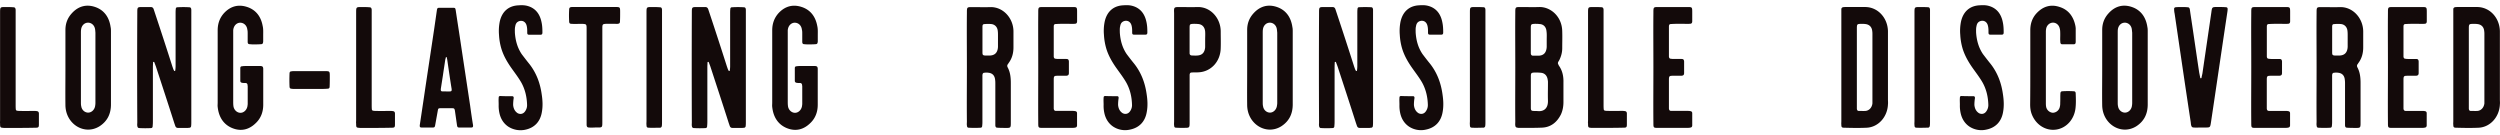 <svg width="240" height="13" fill="none" xmlns="http://www.w3.org/2000/svg"><g clip-path="url(#clip0)" fill="#130A0A"><path d="M.363 12.277c-.341-.02-.356-.036-.356-.42-.018-.09 0-.2 0-.314V1.245c0-.568 0-.568.508-.568.254 0 .508 0 .747.02.17 0 .221.07.24.238v9.106c0 .145 0 .294.014.44 0 .09.069.149.134.149.102.02.203.02.305.02.439.015.863 0 1.305 0 .084 0 .167 0 .254.015.153.02.203.074.221.22v1.063c0 .274-.05.313-.322.313-.798.02-1.61.02-2.427.02H.363v-.005zm5.918-2.161c-.014-1.118 0-2.236 0-3.357V2.876c0-.623.204-1.152.61-1.596C7.518.586 8.298.382 9.147.676c.848.295 1.338.973 1.472 1.926.033.13.033.294.033.44v6.983c0 .918-.356 1.612-1.085 2.09-1.44.914-3.253-.184-3.286-2zm2.847.09c.019-.11.033-.22.033-.314v-6.76c-.014-.13-.014-.256-.05-.405-.084-.349-.374-.568-.697-.549-.323.02-.577.275-.627.644-.019.11-.019.235-.019.364v6.616c0 .145 0 .274.033.404.05.349.34.604.66.604.312.004.598-.255.667-.604zm4.272 2.09c-.152 0-.202-.074-.22-.22-.019-.11 0-.22 0-.329a1015.58 1015.58 0 010-10.502c0-.568 0-.568.507-.568h.784c.152 0 .239.07.286.22l.152.458a402.127 402.127 0 011.643 5.04c.051.129.084.274.17.403.019.02.034.02.07.02.018 0 .032-.036.032-.055a2.86 2.86 0 00.033-.404V1.265c0-.13 0-.255.018-.404 0-.09.05-.15.134-.165h.07c.355-.02.71-.02 1.051 0 .17 0 .218.055.236.24v10.76c0 .13 0 .275-.018.404 0 .09-.07.15-.135.165-.069 0-.137.015-.188.015h-.943c-.12 0-.203-.054-.254-.184l-.101-.294c-.577-1.812-1.168-3.608-1.763-5.424l-.152-.403c0-.02-.033-.036-.07-.036-.018 0-.05.036-.05.036 0 .145-.015.313-.015.458v5.134c0 .164 0 .313-.018.478 0 .2-.05.255-.217.255-.345.016-.7.016-1.041-.004zm7.497-2.036c-.018-.129 0-.254 0-.403V2.912c0-.679.218-1.247.66-1.706.628-.64 1.37-.804 2.187-.53.812.275 1.306.898 1.472 1.812.07.294.051.588.051.879v.604c-.014.22-.069.274-.254.274-.203.016-.424.016-.627.016-.134 0-.254 0-.374-.016-.17 0-.235-.055-.235-.24v-.764c0-.13 0-.274-.033-.404-.05-.404-.341-.659-.696-.659-.356.016-.628.31-.66.734v6.835c0 .13 0 .274.018.404.032.384.34.678.678.678.337 0 .627-.294.678-.678 0-.055.018-.11.018-.165V8.3c0-.055-.018-.11-.018-.165-.014-.09-.069-.149-.152-.164-.12 0-.221 0-.337-.016-.138-.02-.204-.075-.204-.204V6.543c0-.13.066-.184.204-.184.101-.02.203-.02.304-.02h1.458c.17.02.221.07.236.255v3.463c0 .678-.221 1.282-.697 1.741-.66.659-1.44.843-2.288.494-.83-.345-1.287-1.059-1.389-2.031zm7.101-1.74c-.138 0-.203-.075-.203-.22a14.327 14.327 0 010-1.247c0-.13.065-.204.185-.204.084-.02.17-.02.254-.02h2.952c.457 0 .475 0 .475.495 0 .313 0 .623-.014.937 0 .2-.051.255-.24.255-.185.02-.373.02-.558.02h-2.575a1.086 1.086 0 01-.276-.016zm6.546 3.757c-.34-.02-.355-.036-.355-.42-.018-.09 0-.2 0-.314V1.245c0-.568 0-.568.508-.568.253 0 .507 0 .747.02.17 0 .22.07.239.238v9.106c0 .145 0 .294.014.44 0 .09.07.149.135.149.101.02.203.02.304.02.44.015.863 0 1.306 0 .083 0 .167 0 .254.015.156.02.207.074.221.22v1.063c0 .274-.05.313-.323.313-.798.02-1.61.02-2.426.02h-.624v-.005zM42.85.747h.627c.203 0 .236.02.272.24.188 1.262.391 2.529.576 3.795l.813 5.389c.083.604.17 1.227.272 1.831.018.184-.015.24-.185.24h-1.117c-.17 0-.203-.036-.236-.22l-.203-1.412c-.033-.165-.069-.22-.236-.22h-1.168c-.17 0-.203.035-.235.22l-.254 1.412c-.036.184-.07.22-.24.22h-1.051c-.167 0-.203-.056-.185-.24l.406-2.714c.323-2.2.66-4.38.983-6.56l.254-1.761c.032-.185.069-.22.254-.22h.652zm-.015 8.031h.337c.17 0 .203-.054.185-.239-.152-.933-.286-1.87-.424-2.823-.018-.055-.018-.11-.036-.165-.015-.04-.015-.075-.051-.075-.051 0-.051.036-.051.075l-.05.18c-.07.495-.153.993-.222 1.487L42.32 8.52c-.018.2.018.255.185.255h.33v.003zm5.951 3.373c-.406-.275-.678-.678-.812-1.173a3.222 3.222 0 01-.102-.917c0-.22-.018-.44 0-.66 0-.128.033-.183.17-.183.374.02.748.02 1.136.02.102 0 .152.074.134.2-.032.2-.05.423-.05.642.032.33.152.604.438.789.254.129.526.074.697-.165a.996.996 0 00.203-.624c-.019-.768-.189-1.502-.559-2.164-.254-.44-.558-.843-.848-1.247-.425-.589-.798-1.193-1.034-1.906a5.673 5.673 0 01-.254-1.412 4.612 4.612 0 01.069-1.263c.218-1.008.881-1.541 1.813-1.576.254-.02.508-.02.762.035.794.184 1.27.733 1.44 1.596.069.314.083.643.083.973 0 .164-.05.22-.203.22h-1.052c-.17 0-.203-.056-.203-.22 0-.22 0-.424-.05-.624-.084-.404-.425-.588-.78-.44-.203.091-.287.256-.323.48-.05.2-.033.403-.033.603.051.753.24 1.447.66 2.07.24.315.475.624.73.938.66.843 1.033 1.816 1.185 2.914.084.549.12 1.117.018 1.686-.152.953-.729 1.522-1.577 1.706a2.172 2.172 0 01-1.658-.298zm7.765.09c-.17 0-.221-.074-.236-.24V2.823c0-.514 0-.514-.475-.534-.323 0-.627.02-.932 0-.221 0-.272-.055-.272-.294a9.36 9.36 0 010-1.008c0-.239.05-.294.254-.314h4.153c.49 0 .49 0 .49.514 0 .294 0 .569-.015.843 0 .185-.051.24-.222.255-.083.02-.17 0-.272 0h-.812c-.355.02-.388.036-.388.42v8.941c0 .604.018.604-.558.588-.24.008-.48.028-.715.008zm5.749.019c-.19 0-.236-.054-.236-.274-.019-.11 0-.239 0-.364V1.245c0-.568 0-.568.507-.568.254 0 .494 0 .747.02.17 0 .218.054.236.238v10.757c0 .13 0 .275-.018.404-.015.09-.069.15-.152.165h-.066c-.34 0-.681.02-1.019 0zm4.337.036c-.153 0-.203-.074-.221-.22-.015-.11 0-.22 0-.329a1267.72 1267.72 0 010-10.502c0-.568 0-.568.507-.568h.78c.152 0 .236.07.29.22l.153.458a402.127 402.127 0 011.642 5.04c.051.129.084.274.17.403.019.02.034.02.07.02.014 0 .032-.036.032-.055a2.72 2.72 0 00.033-.404V1.265c0-.13 0-.255.018-.404 0-.09.05-.15.134-.165h.07c.355-.02.714-.02 1.051 0 .17 0 .221.055.236.24v10.76c0 .13 0 .275-.018.404 0 .09-.07.15-.135.165-.069 0-.137.015-.188.015h-.95c-.12 0-.204-.054-.254-.184l-.102-.294c-.576-1.812-1.171-3.608-1.762-5.424l-.153-.403c0-.02-.032-.036-.069-.036-.018 0-.05.036-.05.036 0 .145-.015.313-.015.458v5.134c0 .164 0 .313-.018.478 0 .2-.05.255-.221.255-.334.016-.69.016-1.03-.004zm7.496-2.036c-.018-.129 0-.254 0-.403V2.912c0-.679.221-1.247.66-1.706.628-.64 1.375-.804 2.187-.53.813.275 1.306.898 1.476 1.812.07.294.051.588.051.879v.604c-.018.22-.069.274-.254.274-.203.016-.424.016-.627.016-.135 0-.254 0-.374-.016-.17 0-.236-.055-.236-.24v-.764c0-.13 0-.274-.036-.404-.05-.404-.337-.659-.696-.659-.356.016-.628.31-.66.734v6.835c0 .13 0 .274.018.404.032.384.34.678.678.678.337 0 .627-.294.678-.678 0-.055.018-.11.018-.165V8.3c0-.055-.018-.11-.018-.165-.018-.09-.069-.149-.152-.164-.12 0-.221 0-.341-.016-.134-.02-.203-.075-.203-.204V6.543c0-.13.069-.184.203-.184.102-.02.203-.02.305-.02h1.458c.17.02.22.07.235.255v3.463c0 .678-.22 1.282-.696 1.741-.66.659-1.44.843-2.288.494-.827-.345-1.284-1.059-1.386-2.031zm102.636 1.722c-.015-.129 0-.235 0-.364V.86c.018-.09.069-.145.152-.165.083-.02.17-.02.254-.02h1.915c1.186.02 2.118 1.028 2.154 2.31v6.566c0 .165.018.314 0 .474-.051 1.212-.932 2.18-2.035 2.236-.729.035-1.439.02-2.168 0-.222 0-.272-.055-.272-.279zm2.357-1.337c.341-.055.577-.33.627-.714V3.28c0-.09 0-.184-.018-.294-.036-.404-.29-.639-.66-.678-.101-.016-.221-.016-.341-.016-.475 0-.475.016-.475.514v7.639c.015.13.069.204.185.204.243-.004.461.016.682-.004zm4.9 1.615c-.189 0-.236-.054-.236-.274-.018-.11 0-.239 0-.364V1.245c0-.568 0-.568.508-.568.254 0 .493 0 .747.015.167 0 .217.055.236.24v10.756c0 .13 0 .275-.019.404-.018.09-.068.145-.152.165h-.065c-.341.004-.678.02-1.019.004zm5.037-.109c-.406-.274-.678-.678-.812-1.172a3.222 3.222 0 01-.102-.918c0-.22-.018-.44 0-.659 0-.13.033-.184.171-.184.373.016.747.016 1.135.016.101 0 .152.074.138.204-.033.2-.051.42-.051.639.033.33.152.604.439.788.254.13.526.075.696-.165a1.02 1.02 0 00.203-.623c-.018-.769-.185-1.502-.558-2.165-.254-.44-.559-.843-.849-1.247-.424-.588-.794-1.192-1.034-1.906a5.743 5.743 0 01-.254-1.412 4.5 4.5 0 01.069-1.262c.218-1.008.882-1.542 1.814-1.577.254-.02.508-.02.762.035.794.185 1.273.734 1.44 1.593.068.313.083.643.083.972 0 .165-.051.22-.203.22h-1.052c-.17 0-.203-.055-.203-.22 0-.22 0-.423-.051-.623-.083-.404-.424-.589-.78-.44-.203.09-.286.255-.323.475-.05.2-.036.404-.036.604.051.753.24 1.447.66 2.07.24.314.475.624.729.934.661.843 1.034 1.816 1.186 2.914.084.549.12 1.117.019 1.686-.153.953-.729 1.521-1.578 1.706a2.102 2.102 0 01-1.658-.283zm5.984-1.192c-.12-.314-.152-.624-.152-.953.014-1.173.014-2.345.014-3.522V2.892c0-.623.189-1.172.595-1.612.627-.678 1.389-.898 2.237-.604.849.275 1.339.938 1.509 1.871 0 .055.018.11.018.165v1.282c0 .184-.051.255-.188.255h-1.121c-.102 0-.152-.07-.167-.184 0-.09-.014-.185-.014-.275 0-.239.014-.494 0-.733 0-.11-.018-.24-.051-.35-.083-.348-.388-.568-.711-.529-.304.036-.558.295-.595.64-.018.09-.018.184-.018.274v6.78c0 .11 0 .22.018.33a.71.71 0 00.646.623.705.705 0 00.678-.584c.036-.13.036-.255.036-.384.015-.275 0-.55.015-.824 0-.2.051-.274.236-.274.322-.02.66-.02 1 0 .171 0 .236.055.236.24.018.458.033.917-.018 1.375-.12 1.099-.896 1.946-1.897 2.071-1 .126-1.932-.498-2.306-1.486zm6.764-.843c-.018-1.118 0-2.236 0-3.357V2.876c0-.623.203-1.152.609-1.596.628-.698 1.407-.898 2.252-.604.849.295 1.339.973 1.477 1.926.032.13.032.294.032.44v6.983c0 .918-.355 1.612-1.084 2.09-1.44.914-3.253-.184-3.286-2zm2.847.09c.018-.11.033-.22.033-.314v-6.76c-.019-.13-.019-.256-.051-.405-.084-.349-.374-.568-.697-.549-.322.02-.576.275-.627.64-.014.11-.014.239-.014.368v6.616c0 .149 0 .274.032.404.051.349.341.604.66.604.312.004.599-.255.664-.604zm6.597 2.035c-.203 0-.425.02-.628 0-.185 0-.235-.055-.286-.255-.018-.09-.018-.184-.033-.274-.526-3.463-1.033-6.93-1.541-10.392a2.022 2.022 0 01-.051-.44.155.155 0 01.152-.184c.189-.02.374-.02.563-.02.185 0 .373 0 .558.02.152 0 .203.055.236.204l.051.365c.29 1.886.558 3.792.848 5.702l.102.513c0 .02.032.036.069.036.018 0 .032-.02.05-.036.015-.13.051-.255.084-.404l.859-5.87c.069-.534.069-.534.595-.534.254 0 .526 0 .78.02.152 0 .203.075.188.22 0 .11-.018.2-.032.294-.526 3.502-1.034 7-1.56 10.502-.083.549-.083.533-.576.533h-.428zm5.291.036c-.424 0-.424-.02-.424-.495-.018-1.776 0-3.556 0-5.333 0-1.741-.018-3.482 0-5.223 0-.55 0-.55.508-.55h2.781c.425 0 .443.016.443.475v.878c0 .185-.069.255-.236.255-.236.02-.493 0-.747 0-.341 0-.678 0-1.001.02-.203 0-.254.055-.254.274v2.863c.015.13.069.2.203.2.102.02.185.02.29.02h.711c.185 0 .236.07.254.235v1.137c-.014.165-.069.22-.254.24h-.819c-.356 0-.389.035-.389.404v2.749c.015.149.069.204.185.22h1.574c.084 0 .171 0 .254.015.153.02.222.074.222.22v1.172c-.019.13-.069.184-.204.2-.068.02-.152.02-.221.02h-2.876v.004zm8.799-.017c-.153 0-.204-.054-.222-.219V8.05c0-.13 0-.24-.018-.369-.033-.42-.254-.658-.645-.698-.12-.02-.254-.02-.374 0-.134 0-.189.075-.203.24v4.434c0 .13 0 .24-.018.37 0 .164-.051.235-.185.235-.37.02-.729.02-1.085 0-.152 0-.188-.07-.203-.236-.018-.11 0-.239 0-.368-.018-1.726 0-3.463 0-5.204 0-1.741-.018-3.482 0-5.204 0-.569 0-.569.508-.569.595 0 1.172.02 1.763 0 1.222-.02 2.219 1.083 2.205 2.385v1.482c0 .55-.134 1.043-.439 1.467a.528.528 0 00-.069.11c-.102.11-.12.22-.036.368.239.459.29.953.29 1.482v3.757c0 .55 0 .55-.526.55-.254-.005-.49-.005-.743-.02zm.032-7.791V3.425c0-.145 0-.294-.018-.439-.033-.384-.272-.639-.627-.678a3.73 3.73 0 00-.592 0c-.203 0-.253.055-.253.274v2.455c0 .24.05.275.253.294h.457c.508-.02.762-.313.78-.862zm4.291 7.808c-.425 0-.425-.02-.425-.495-.018-1.776 0-3.556 0-5.333 0-1.741-.018-3.482 0-5.223 0-.55 0-.55.508-.55h2.778c.424 0 .443.016.443.475v.878c0 .185-.069.255-.236.255-.236.02-.493 0-.747 0-.341 0-.679 0-1.001.02-.203 0-.254.055-.254.274v2.863c.018.13.069.2.203.2.101.02.185.02.29.02h.711c.185 0 .236.07.254.235v1.137c-.018.165-.069.22-.254.24h-.812c-.356 0-.392.035-.392.404v2.749c.018.149.069.204.185.22h1.574c.083 0 .17 0 .254.015.152.02.217.074.217.22v1.172c-.018.13-.069.184-.203.2-.069.02-.152.02-.221.02h-2.872v.004zm5.849-.295c-.018-.129 0-.235 0-.364V.86a.19.19 0 01.153-.165c.083-.02.17-.02.254-.02h1.915c1.186.02 2.118 1.028 2.15 2.31v6.566c0 .165.018.314 0 .474-.051 1.212-.932 2.18-2.034 2.236-.729.035-1.44.02-2.169 0-.218 0-.269-.055-.269-.279zm2.358-1.337c.337-.055.576-.33.627-.714V3.28c0-.09 0-.184-.018-.294-.033-.404-.286-.639-.66-.678-.101-.016-.221-.016-.341-.016-.475 0-.475.016-.475.514v7.639c.015.13.069.204.185.204.239-.004.461.016.682-.004zM95.774 12.26c-.153 0-.204-.054-.222-.219V8.05c0-.13 0-.24-.018-.369-.036-.42-.254-.658-.645-.698-.12-.02-.254-.02-.374 0-.138 0-.188.075-.203.24v4.434c0 .13 0 .24-.018.37 0 .164-.05.235-.185.235-.373.02-.729.02-1.084 0-.156 0-.189-.07-.203-.236-.019-.11 0-.239 0-.368-.019-1.726 0-3.463 0-5.204 0-1.741-.019-3.482 0-5.204 0-.569 0-.569.507-.569.595 0 1.172.02 1.763 0 1.222-.02 2.22 1.083 2.201 2.385v1.482c0 .55-.134 1.043-.439 1.467a.544.544 0 00-.069.11c-.101.11-.12.22-.036.368.24.459.29.953.29 1.482v3.757c0 .55 0 .55-.526.55-.25-.005-.486-.005-.74-.02zm.032-7.791V3.425c0-.145 0-.294-.018-.439-.032-.384-.272-.639-.627-.678a3.718 3.718 0 00-.591 0c-.203 0-.254.055-.254.274v2.455c0 .24.05.275.254.294h.457c.507-.02.761-.313.78-.862zm4.291 7.808c-.425 0-.425-.02-.425-.495-.014-1.776 0-3.556 0-5.333 0-1.741-.014-3.482 0-5.223 0-.55 0-.55.508-.55h2.778c.425 0 .443.016.443.475v.878c0 .185-.069.255-.24.255-.235.02-.489 0-.747 0-.337 0-.678 0-1.001.02-.203 0-.254.055-.254.274v2.863c.019.13.069.2.203.2.102.02.185.02.287.02h.711c.185 0 .236.07.254.235v1.137c-.015.165-.069.22-.254.24h-.813c-.355 0-.388.035-.388.404v2.749c.019.149.069.204.185.22h1.578c.083 0 .17 0 .254.015.152.02.221.074.221.22v1.172c-.018.13-.069.184-.203.2-.069.02-.152.02-.221.02h-2.876v.004zm6.763-.126c-.406-.274-.678-.678-.812-1.172a3.187 3.187 0 01-.101-.918c0-.22-.019-.44 0-.659 0-.13.032-.184.17-.184.374.016.743.016 1.135.016.102 0 .152.074.134.204-.032.2-.05.42-.05.639.032.33.152.604.438.788.254.13.526.075.697-.165a1 1 0 00.203-.623c-.018-.769-.185-1.502-.559-2.165-.254-.44-.558-.843-.848-1.247-.425-.588-.798-1.192-1.034-1.906a5.743 5.743 0 01-.254-1.412 4.5 4.5 0 01.069-1.262c.218-1.008.881-1.542 1.813-1.577.254-.02.508-.02.762.035.798.185 1.269.734 1.44 1.593.069.313.083.643.083.972 0 .165-.051.22-.203.22h-1.052c-.17 0-.203-.055-.203-.22 0-.22 0-.423-.051-.623-.083-.404-.424-.589-.779-.44-.203.09-.287.255-.323.475-.051.2-.033.404-.033.604.051.753.236 1.447.66 2.07.236.314.475.624.729.934.66.843 1.034 1.816 1.186 2.914.084.549.12 1.117.015 1.686-.153.953-.729 1.521-1.578 1.706a2.097 2.097 0 01-1.654-.283zm6.072.109c-.171 0-.204-.054-.218-.238-.018-.13 0-.255 0-.369V1.3c0-.13-.018-.274 0-.404.014-.13.065-.184.185-.204.069-.015.152-.015.221-.015.628 0 1.255.015 1.882 0 1.204-.02 2.187 1.062 2.187 2.345 0 .533.018 1.062 0 1.576-.014 1.302-.932 2.29-2.136 2.345-.203.016-.424 0-.627.016-.153 0-.203.055-.222.22v4.524c0 .569 0 .569-.525.569-.24.004-.494.004-.747-.012zm2.763-7.736V3.81c0-.255.018-.514 0-.773-.033-.439-.29-.713-.696-.733-.138-.016-.272-.016-.41-.016-.374.016-.388.036-.388.42v2.42c.014.129.083.184.203.2.185 0 .373.02.558 0 .461-.032.697-.306.733-.804zm4.033 5.592c-.015-1.118 0-2.236 0-3.357V2.876c0-.623.203-1.152.609-1.596.631-.698 1.411-.898 2.26-.604.848.295 1.338.973 1.472 1.926.033.13.033.294.033.44v6.983c0 .918-.356 1.612-1.085 2.09-1.439.914-3.253-.184-3.289-2zm2.85.09c.019-.11.037-.22.037-.314v-6.76c-.018-.13-.018-.256-.051-.405-.084-.349-.374-.568-.696-.549-.323.02-.577.275-.628.64-.018.11-.018.239-.018.368v6.616c0 .149 0 .274.033.404.051.349.341.604.66.604.308.004.595-.255.663-.604zm4.272 2.09c-.152 0-.203-.074-.221-.22-.018-.11 0-.22 0-.329-.018-3.502-.018-7 0-10.502 0-.568 0-.568.508-.568h.78c.152 0 .239.07.286.22l.153.458a421.036 421.036 0 011.643 5.04c.05.129.083.274.17.403.018.02.036.02.069.02.018 0 .033-.036.033-.055.018-.13.032-.255.032-.404V1.26c0-.13 0-.255.018-.404 0-.09.051-.15.135-.165h.069c.355-.015.71-.015 1.051 0 .171 0 .218.055.236.24v10.76c0 .13 0 .275-.018.404 0 .09-.069.15-.134.165-.069 0-.134.02-.189.02h-.946c-.12 0-.204-.056-.254-.185l-.102-.294c-.577-1.816-1.168-3.612-1.763-5.424l-.152-.403c0-.02-.033-.036-.069-.036-.018 0-.051.036-.051.036 0 .145-.014.313-.014.458v5.134c0 .164 0 .31-.018.474 0 .2-.051.255-.221.255-.334.02-.69.02-1.031 0zm8.411-.145c-.406-.274-.678-.678-.812-1.172a3.222 3.222 0 01-.102-.918c0-.22-.018-.44 0-.659 0-.13.033-.184.171-.184.373.016.747.016 1.135.016.101 0 .152.074.134.204-.033.2-.051.42-.051.639.033.33.152.604.439.788.254.13.526.075.696-.165a1.02 1.02 0 00.203-.623c-.018-.769-.188-1.502-.558-2.165-.254-.44-.562-.843-.849-1.247-.424-.588-.798-1.192-1.033-1.906a5.65 5.65 0 01-.254-1.412 4.577 4.577 0 01.069-1.262c.221-1.008.881-1.542 1.813-1.577.254-.02.508-.02.762.035.797.185 1.272.734 1.439 1.593.069.313.084.643.084.972 0 .165-.051.22-.203.22h-1.052c-.171 0-.203-.055-.203-.22 0-.22 0-.423-.051-.623-.083-.404-.424-.589-.78-.44-.203.09-.286.255-.322.475-.051.2-.033.404-.033.604.051.753.236 1.447.66 2.07.236.314.475.624.729.934.66.843 1.033 1.816 1.186 2.914.083.549.119 1.117.018 1.686-.152.953-.729 1.521-1.578 1.706a2.097 2.097 0 01-1.657-.283zm6.085.109c-.188 0-.235-.054-.235-.274-.019-.11 0-.239 0-.364V1.245c0-.568 0-.568.507-.568.254 0 .494 0 .748.015.17 0 .217.055.235.24v10.756c0 .13 0 .275-.018.404a.188.188 0 01-.152.165h-.065c-.341.004-.679.02-1.02.004zm4.342 0c-.152-.019-.203-.074-.221-.219-.018-.11 0-.24 0-.369-.018-1.74 0-3.462 0-5.203 0-1.742-.018-3.483 0-5.224 0-.569 0-.569.508-.569.594 0 1.185.02 1.78 0 1.084-.035 2.205.898 2.219 2.346.018.533 0 1.062 0 1.611 0 .385-.101.769-.272 1.118-.036.07-.083.145-.119.2-.033.09-.033.165.018.24l.05.109c.341.474.457 1.027.439 1.631v1.867c0 .404-.069.808-.235 1.173-.388.788-1.001 1.247-1.814 1.282-.761.035-1.526.02-2.288.02l-.065-.012zm2.796-7.752v-.679c0-.274.018-.549-.018-.807-.033-.44-.287-.698-.678-.714-.153-.02-.305-.02-.443-.02-.355.02-.388.036-.388.42v2.42c.018.148.069.2.189.219h.558c.49-.016.747-.29.78-.84zm.12 5.168c-.019-.568 0-1.156 0-1.74 0-.075 0-.165-.019-.24-.05-.44-.304-.698-.71-.714-.185-.02-.374-.02-.559-.02-.322.02-.355.056-.355.385v2.988c0 .255.051.314.272.314.152.02.304 0 .457.02.623.031.928-.373.914-.993zm4.203 2.601c-.341-.02-.355-.036-.355-.42-.018-.09 0-.204 0-.314V1.245c0-.568 0-.568.507-.568.254 0 .512 0 .748.015.17 0 .221.075.235.24v9.105c0 .145 0 .294.015.44 0 .09.069.149.138.149.101.02.203.02.304.02.439.015.863 0 1.306 0 .083 0 .17 0 .254.015.152.02.206.074.221.22v1.063c0 .274-.051.313-.323.313-.798.02-1.61.02-2.422.02h-.628zm6.343 0c-.424 0-.424-.02-.424-.495-.018-1.776 0-3.556 0-5.333 0-1.741-.018-3.482 0-5.223 0-.55 0-.55.508-.55h2.781c.425 0 .439.016.439.475v.878c0 .185-.069.255-.236.255-.235.02-.493 0-.747 0-.341 0-.678 0-1.001.02-.203 0-.254.055-.254.274v2.863c.019.13.069.2.204.2.101.02.184.02.29.02h.711c.184 0 .235.07.253.235v1.137c-.014.165-.069.22-.253.24h-.813c-.355 0-.392.035-.392.404v2.749c.019.149.069.204.189.22h1.574c.083 0 .17 0 .254.015.152.02.221.074.221.22v1.172c-.014.13-.069.184-.203.2-.069.02-.152.02-.221.02h-2.88v.004z"/></g><defs><clipPath id="clip0"><path fill="#fff" transform="translate(0 .5)" d="M0 0h240v12H0z"/></clipPath></defs></svg>